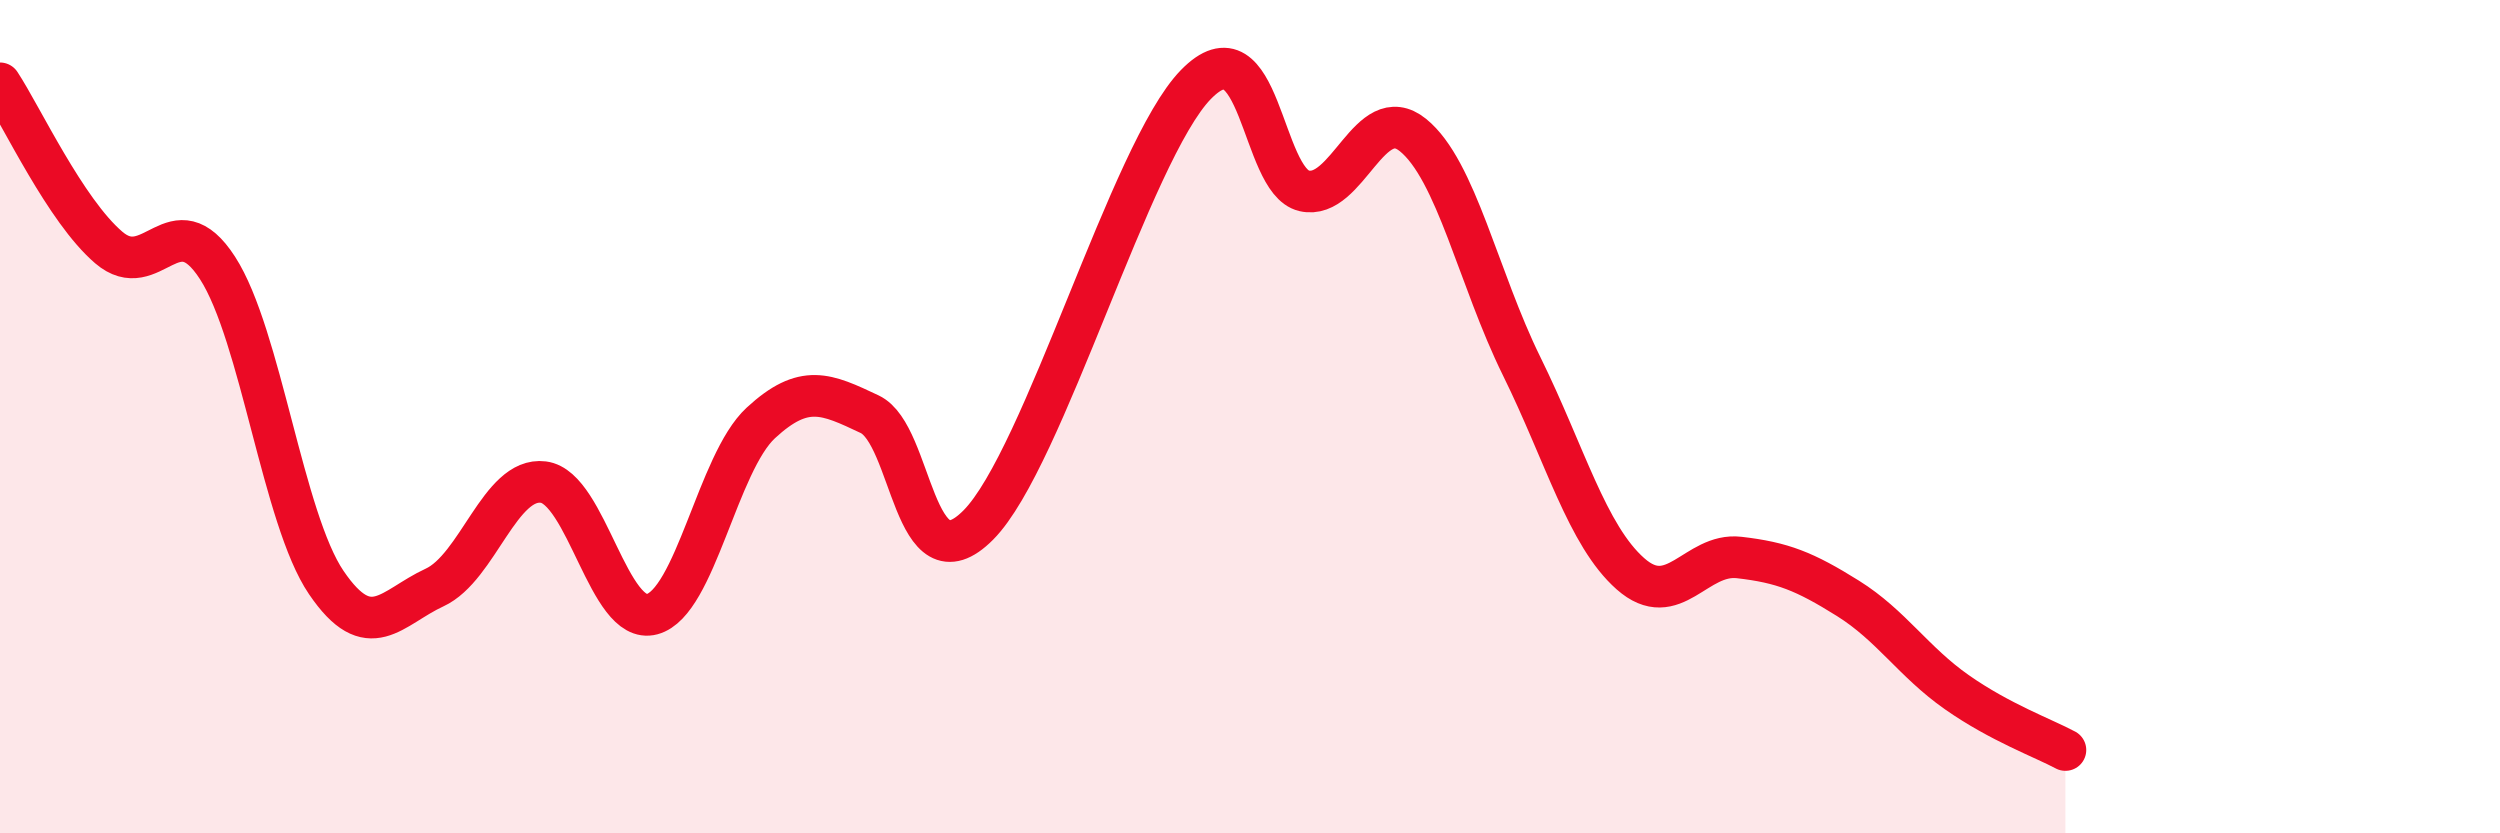 
    <svg width="60" height="20" viewBox="0 0 60 20" xmlns="http://www.w3.org/2000/svg">
      <path
        d="M 0,2 C 0.52,2.79 1.57,5.05 2.61,5.94 C 3.65,6.83 4.18,4.82 5.22,6.43 C 6.26,8.04 6.79,12.45 7.83,13.98 C 8.87,15.51 9.39,14.58 10.43,14.1 C 11.47,13.62 12,11.44 13.04,11.57 C 14.08,11.7 14.61,15.02 15.65,14.74 C 16.69,14.46 17.22,11.11 18.26,10.15 C 19.3,9.19 19.83,9.45 20.87,9.94 C 21.91,10.43 21.91,14.18 23.48,12.6 C 25.05,11.02 27.14,3.63 28.7,2.03 C 30.26,0.43 30.26,4.34 31.3,4.58 C 32.34,4.82 32.87,2.4 33.91,3.24 C 34.95,4.08 35.48,6.68 36.52,8.79 C 37.56,10.9 38.09,12.85 39.13,13.77 C 40.17,14.69 40.7,13.26 41.74,13.38 C 42.78,13.5 43.31,13.71 44.35,14.36 C 45.39,15.01 45.92,15.88 46.96,16.61 C 48,17.34 49.05,17.72 49.57,18L49.57 20L0 20Z"
        fill="#EB0A25"
        opacity="0.1"
        stroke-linecap="round"
        stroke-linejoin="round"
      />
      <path
        d="M 0,2 C 0.52,2.79 1.57,5.05 2.61,5.94 C 3.65,6.83 4.18,4.82 5.22,6.43 C 6.26,8.04 6.79,12.45 7.83,13.98 C 8.87,15.51 9.39,14.58 10.43,14.1 C 11.47,13.62 12,11.44 13.04,11.57 C 14.08,11.7 14.61,15.02 15.65,14.74 C 16.69,14.46 17.22,11.11 18.26,10.15 C 19.3,9.19 19.83,9.45 20.87,9.94 C 21.91,10.43 21.91,14.18 23.48,12.6 C 25.05,11.02 27.14,3.63 28.7,2.03 C 30.26,0.43 30.26,4.34 31.3,4.58 C 32.34,4.82 32.87,2.4 33.91,3.24 C 34.95,4.08 35.48,6.68 36.52,8.79 C 37.56,10.9 38.09,12.85 39.13,13.77 C 40.17,14.69 40.7,13.26 41.74,13.38 C 42.78,13.5 43.31,13.71 44.35,14.36 C 45.39,15.01 45.92,15.88 46.96,16.61 C 48,17.34 49.05,17.72 49.57,18"
        stroke="#EB0A25"
        stroke-width="1"
        fill="none"
        stroke-linecap="round"
        stroke-linejoin="round"
      />
    </svg>
  